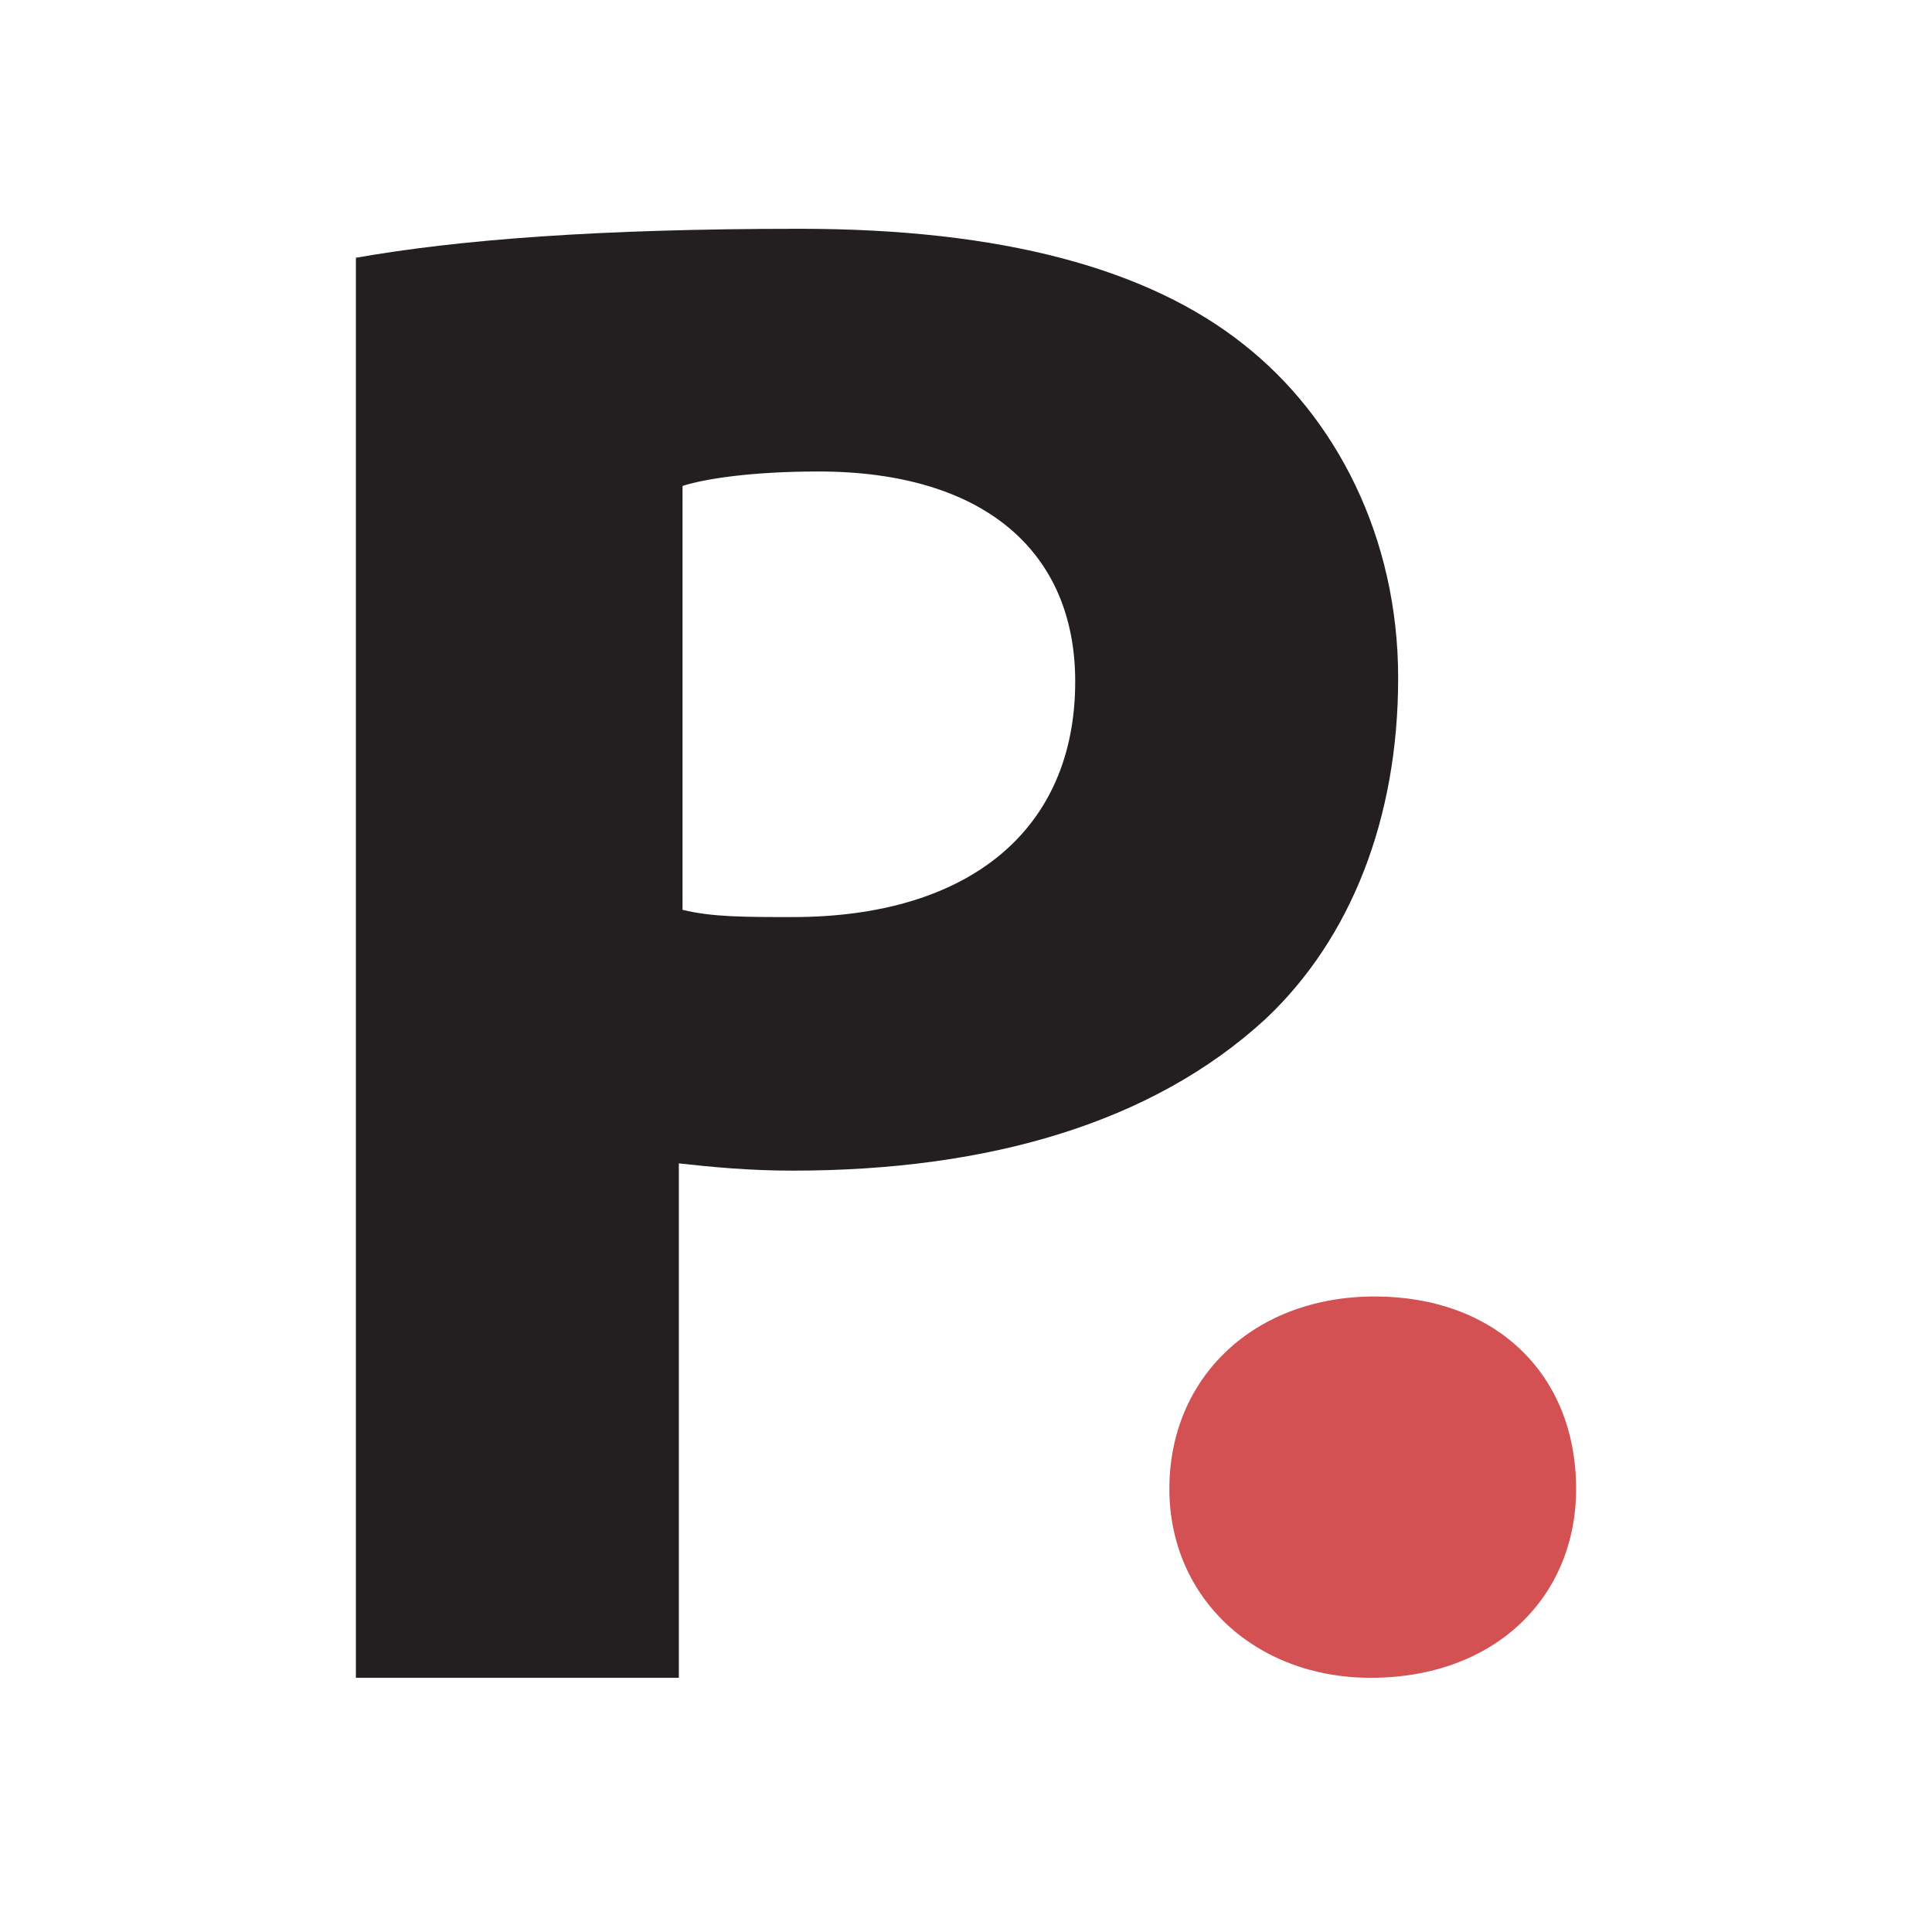 <?xml version="1.0" encoding="UTF-8"?>
<svg width="76px" height="76px" viewBox="0 0 76 76" version="1.1" xmlns="http://www.w3.org/2000/svg" xmlns:xlink="http://www.w3.org/1999/xlink">
    <!-- Generator: sketchtool 49.3 (51167) - http://www.bohemiancoding.com/sketch -->
    <title>B304699C-F146-496E-B7B2-2EF32BA72C22</title>
    <desc>Created with sketchtool.</desc>
    <defs></defs>
    <g id="Fondinspo-Live" stroke="none" stroke-width="1" fill="none" fill-rule="evenodd">
        <g id="Fondinspiration-Desktop" transform="translate(-1070, -909)" fill-rule="nonzero">
            <g id="placera-lista" transform="translate(1070, 909)">
                <g id="Placera-logo-Copy-3" transform="translate(14, 9)">
                    <path d="M32,49.569 C32,45.165 35.352,42 40.076,42 C44.8,42 48,45.028 48,49.569 C48,53.835 44.8,57 39.924,57 C35.352,57 32,53.835 32,49.569" id="Shape" fill="#D35152"></path>
                    <path d="M0,1.14 C4.042,0.427 9.528,0 17.468,0 C25.408,0 31.183,1.567 34.937,4.56 C38.546,7.41 41,12.113 41,17.67 C41,23.227 39.123,27.93 35.803,31.065 C31.327,35.197 24.831,37.05 17.18,37.05 C15.447,37.05 14.004,36.907 12.704,36.765 L12.704,57 L0,57 L0,1.14 Z M12.849,26.79 C14.004,27.075 15.303,27.075 17.18,27.075 C24.109,27.075 28.296,23.655 28.296,17.812 C28.296,12.682 24.687,9.547 18.19,9.547 C15.592,9.547 13.715,9.832 12.849,10.117 C12.849,10.117 12.849,26.79 12.849,26.79 Z" id="Shape" fill="#231F20"></path>
                </g>
            </g>
        </g>
    </g>
</svg>